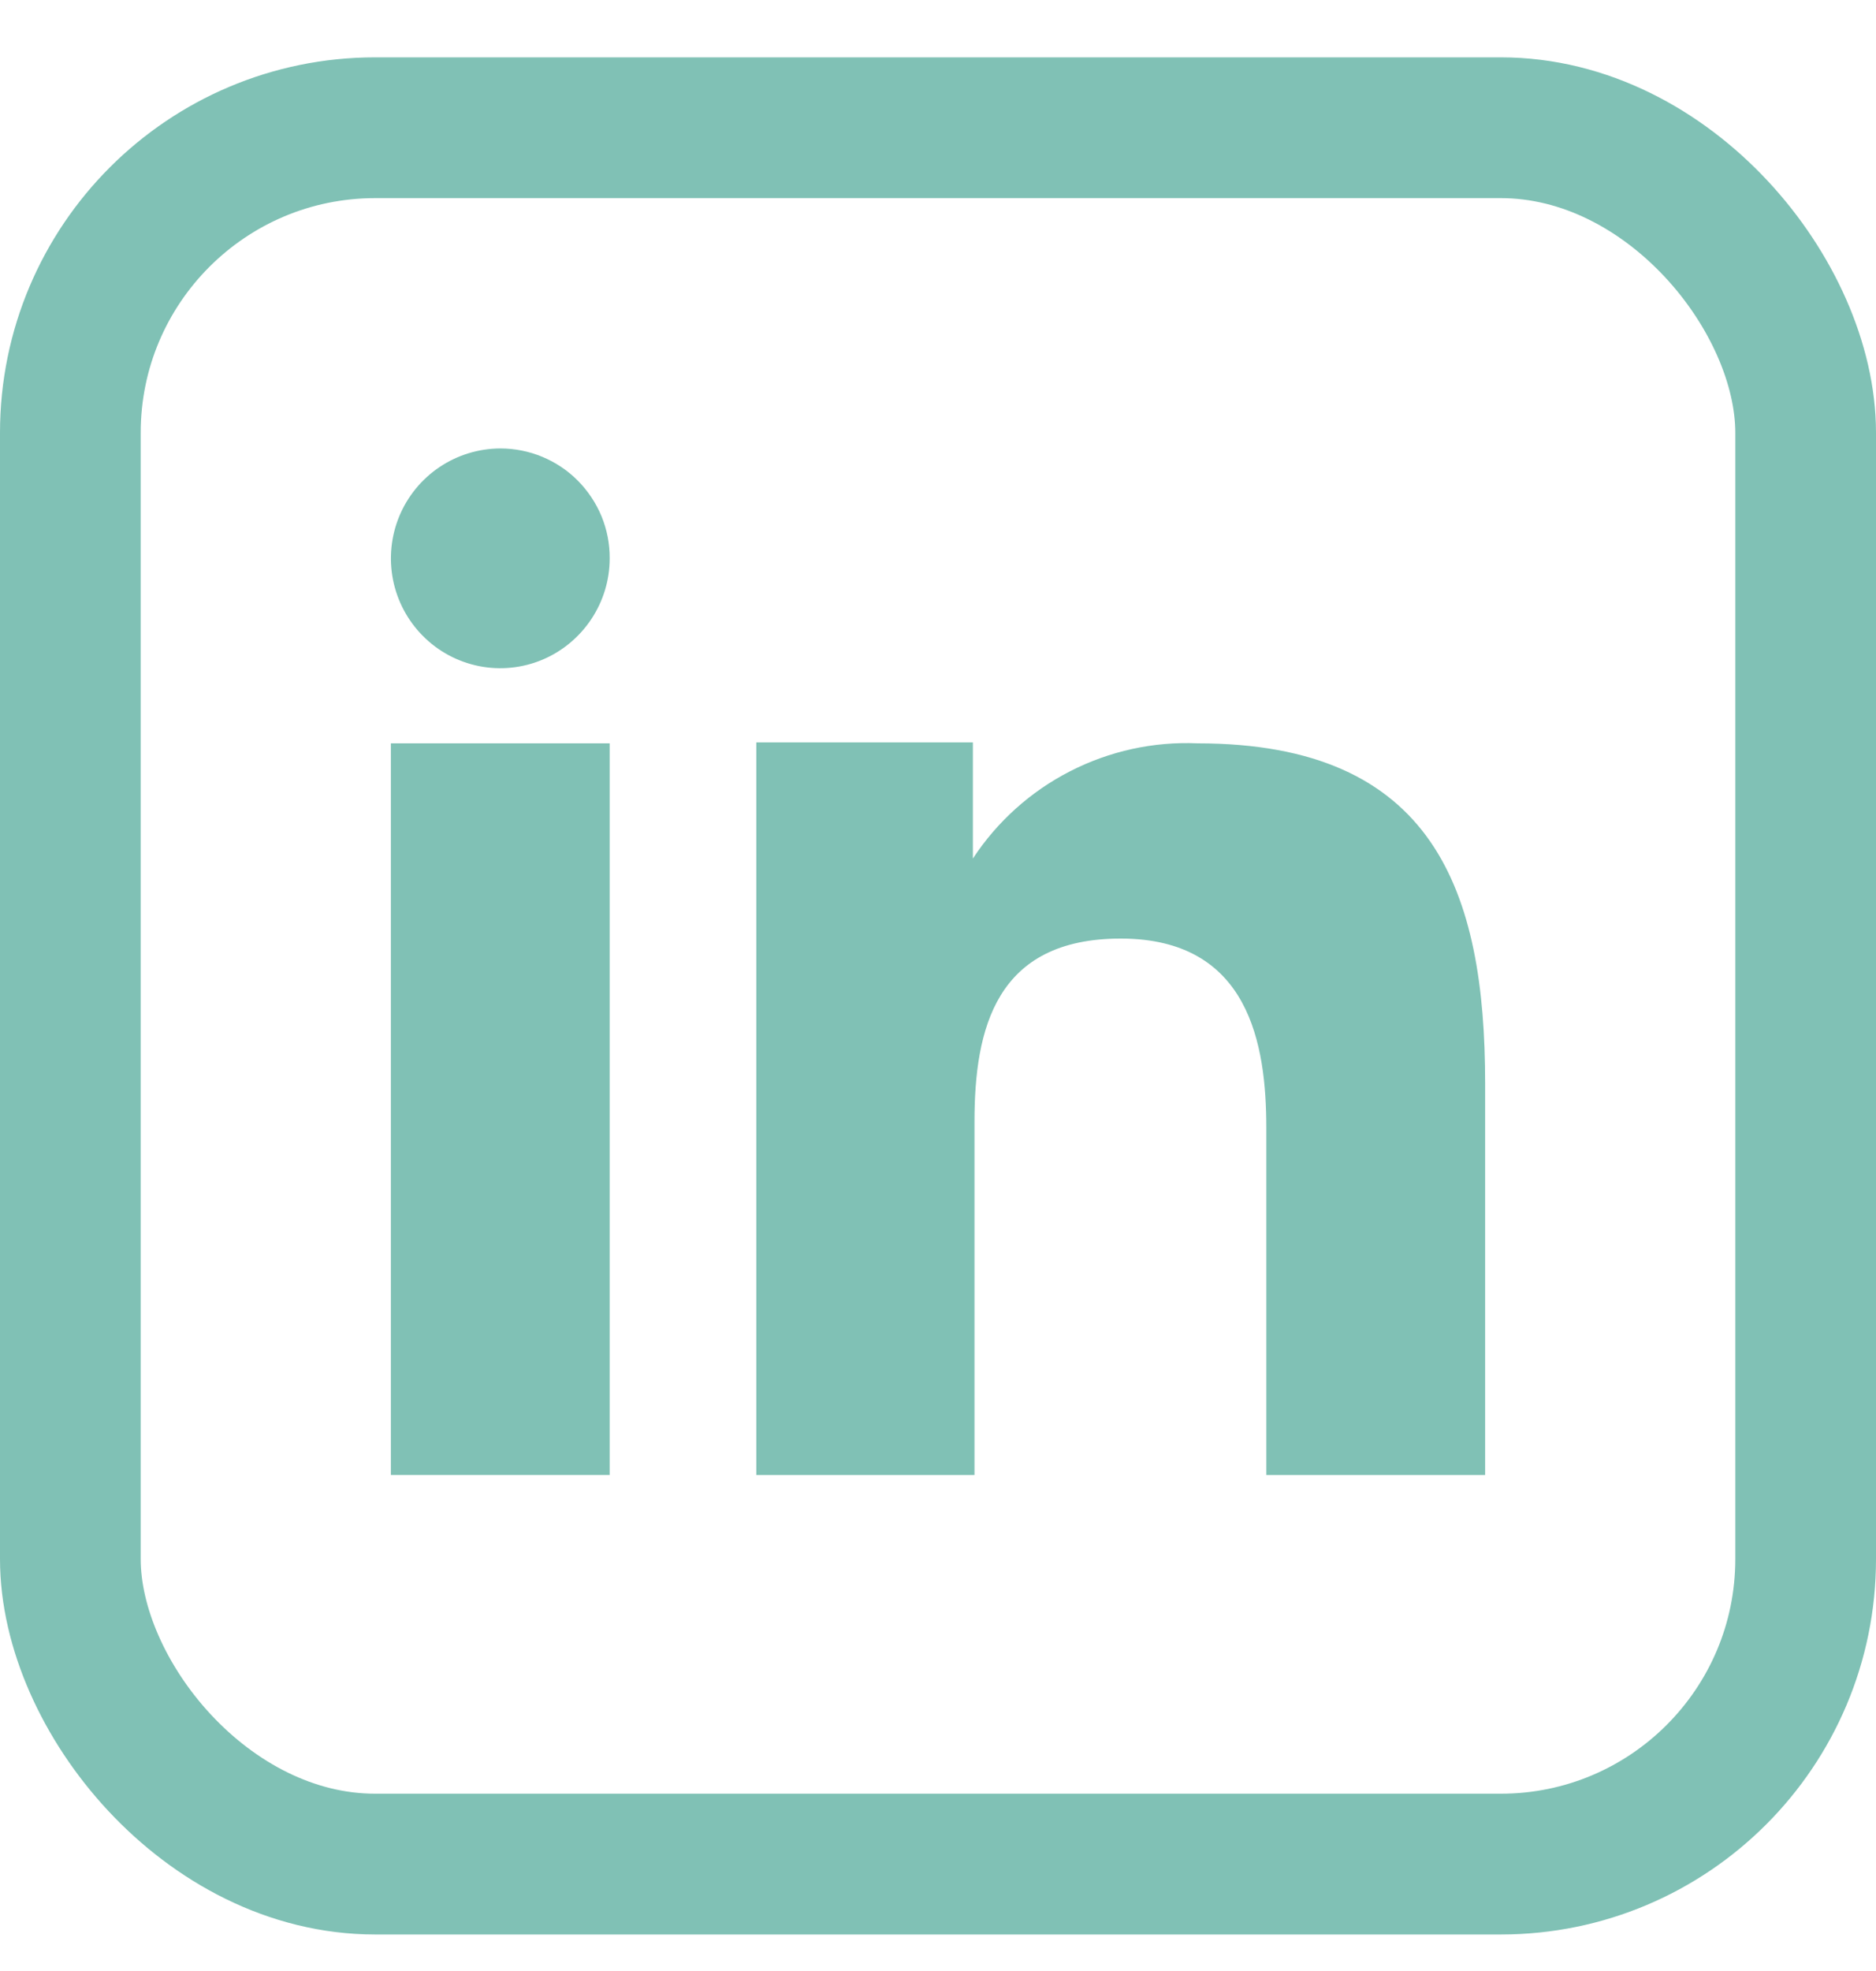 <svg width="20" height="21" viewBox="0 0 20 21" fill="none" xmlns="http://www.w3.org/2000/svg">
<rect x="0.75" y="1.361" width="18.5" height="18.5" rx="3.25" stroke="#80C1B5" stroke-width="1.5"/>
<path fill-rule="evenodd" clip-rule="evenodd" d="M10.372 7.91V9.147C10.631 8.753 10.988 8.432 11.409 8.217C11.829 8.002 12.298 7.899 12.769 7.92C15.289 7.92 15.833 9.495 15.833 11.543V15.715H13.5V12.017C13.5 11.134 13.322 10 11.948 10C10.616 10 10.389 10.96 10.389 11.951V15.715H8.063V7.91H10.372ZM6.5 5.949C6.5 6.18 6.431 6.406 6.303 6.598C6.175 6.79 5.993 6.941 5.78 7.03C5.567 7.119 5.332 7.142 5.106 7.097C4.879 7.051 4.671 6.94 4.509 6.776C4.346 6.613 4.235 6.404 4.19 6.178C4.145 5.951 4.168 5.716 4.256 5.502C4.344 5.289 4.493 5.106 4.685 4.977C4.877 4.848 5.102 4.779 5.333 4.778C5.487 4.778 5.639 4.808 5.781 4.867C5.923 4.926 6.052 5.012 6.16 5.121C6.268 5.23 6.354 5.359 6.413 5.501C6.471 5.643 6.501 5.795 6.5 5.949Z" fill="#80C1B5"/>
<path d="M6.5 7.92H4.167V15.715H6.5V7.92Z" fill="#80C1B5"/>
</svg>

